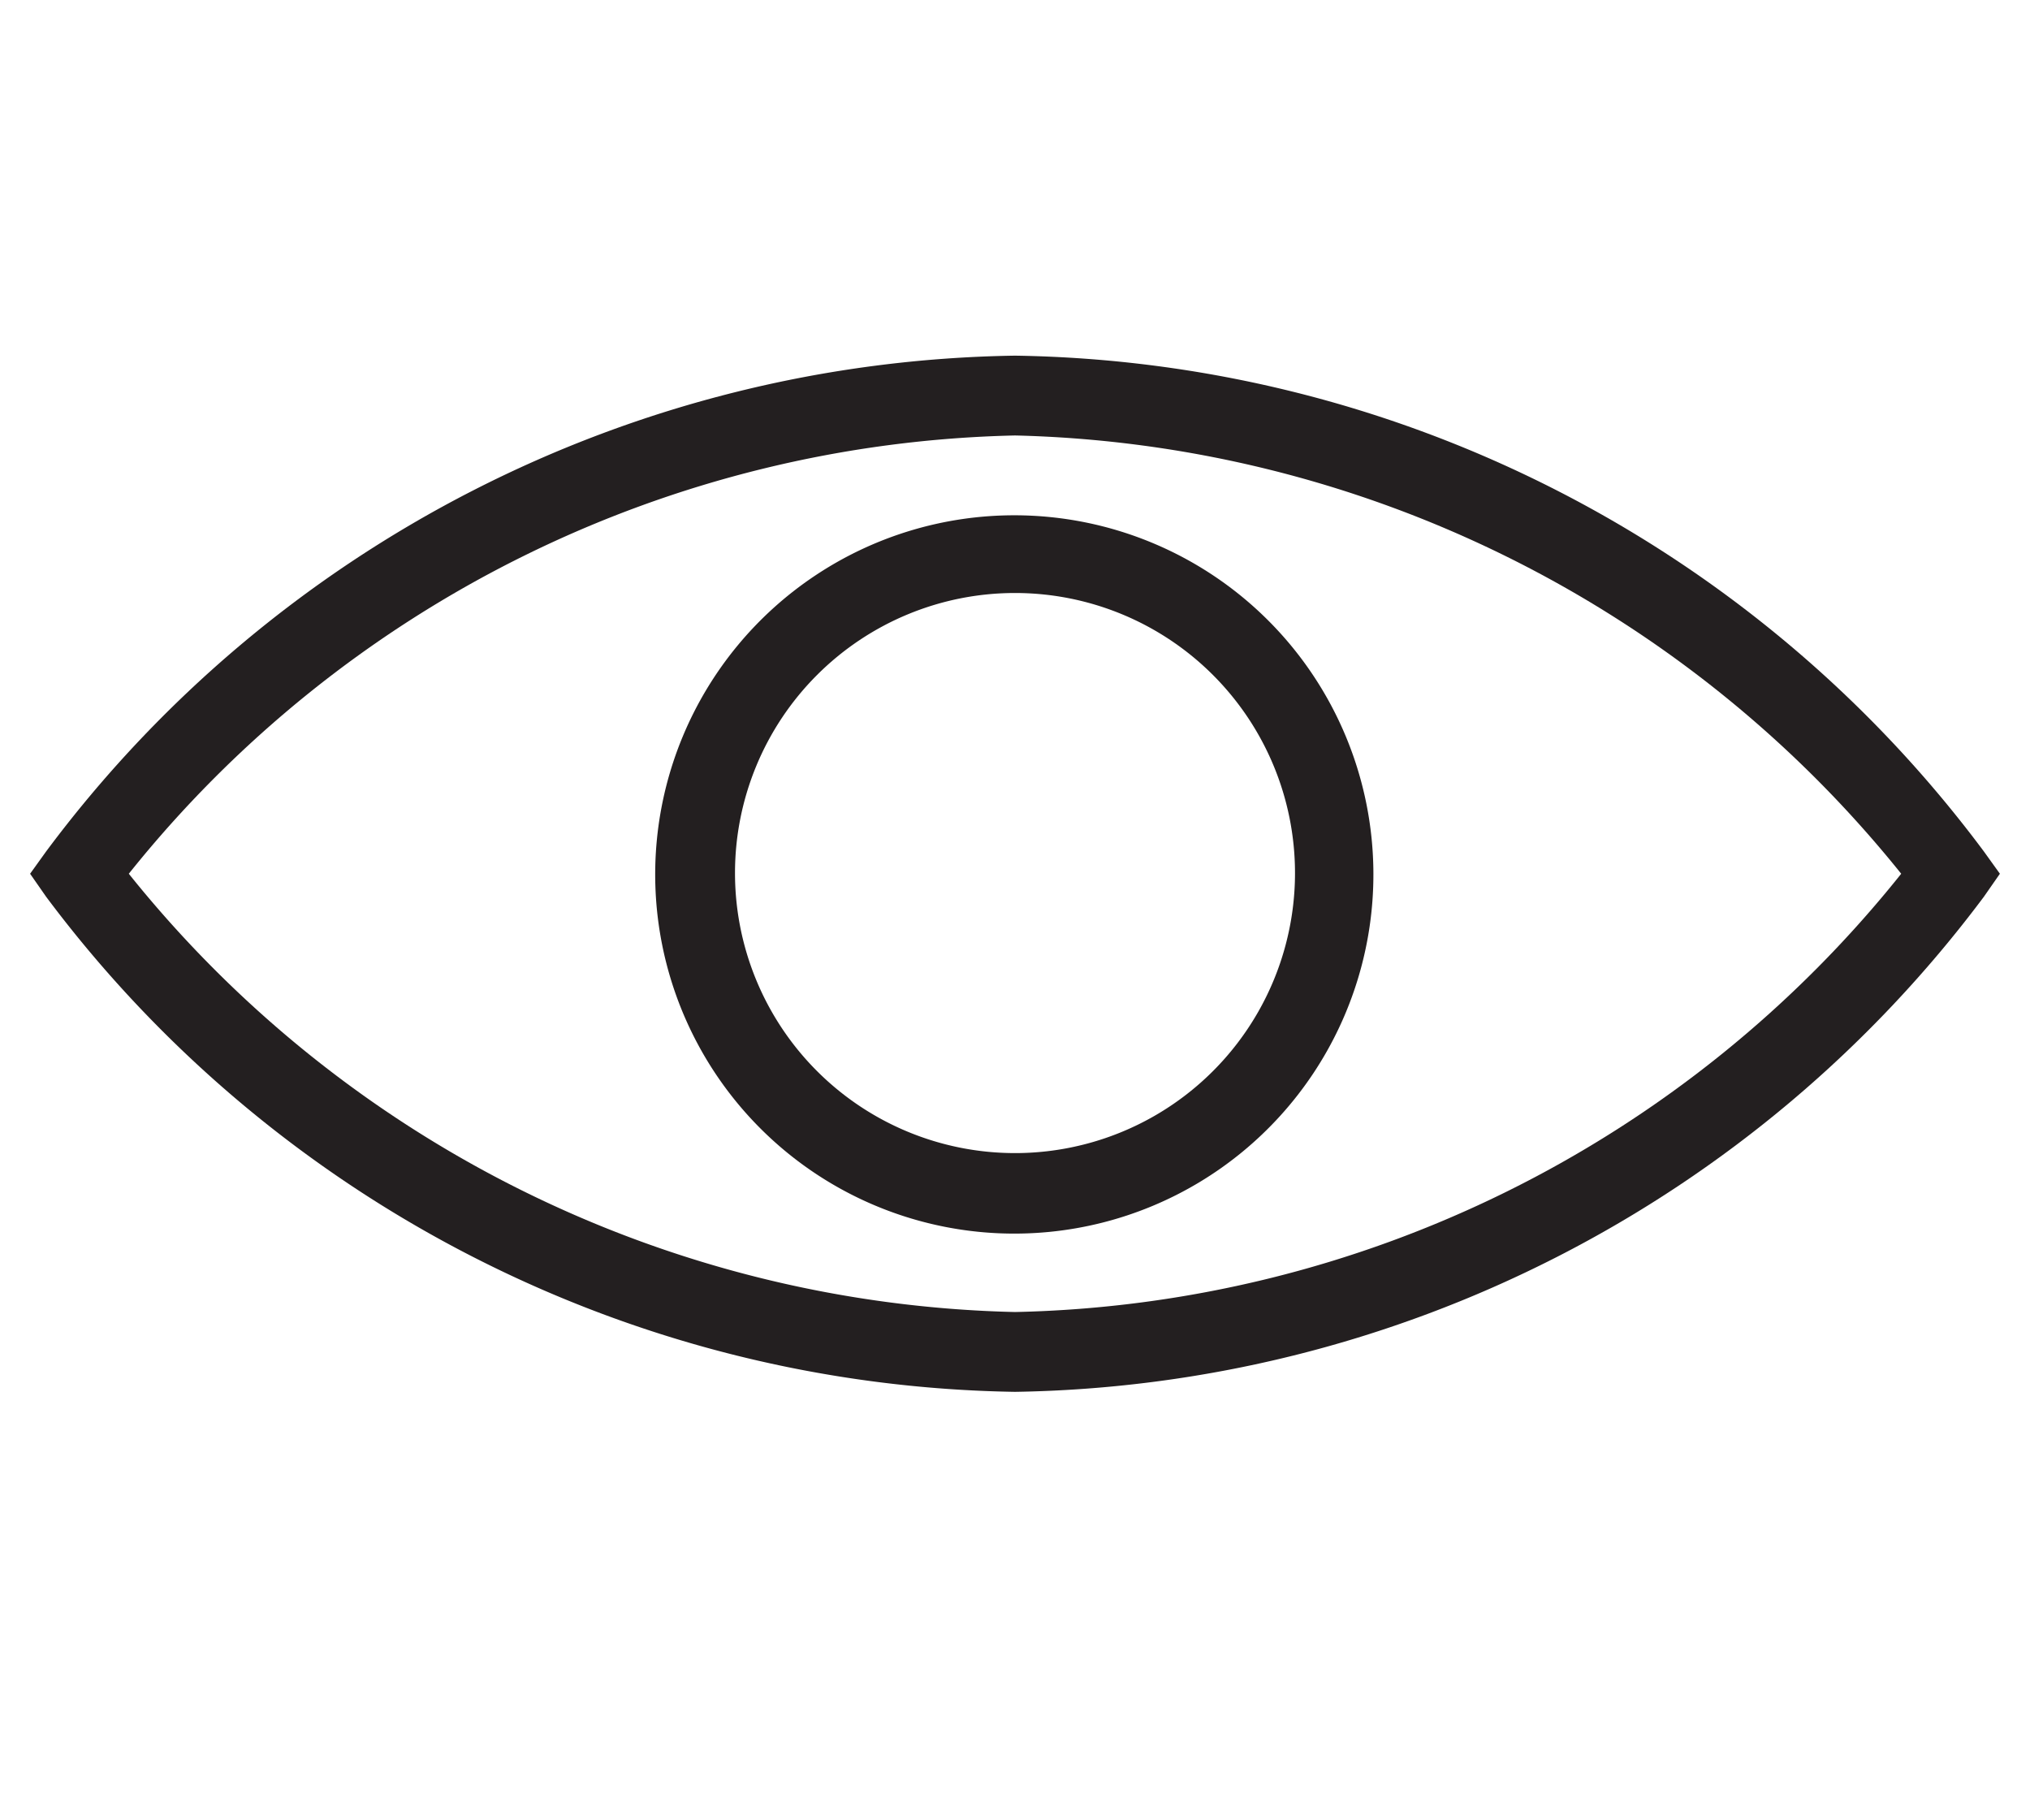 <svg xmlns="http://www.w3.org/2000/svg" viewBox="0 0 29 26"><defs><style>.cls-1{fill:#231f20;}.cls-2{fill:none;}</style></defs><g id="Layer_2" data-name="Layer 2"><g id="Layer_1-2" data-name="Layer 1"><path class="cls-1" d="M28.34,12.16A17.58,17.58,0,0,0,14.5,5.08,17.58,17.58,0,0,0,.66,12.16l-.23.32.23.33A17.62,17.62,0,0,0,14.5,19.88a17.62,17.62,0,0,0,13.84-7.07l.23-.33ZM14.5,18.74A16.71,16.71,0,0,1,1.84,12.48,16.68,16.68,0,0,1,14.5,6.22a16.74,16.74,0,0,1,12.66,6.26A16.65,16.65,0,0,1,14.5,18.74Z"/><path class="cls-1" d="M14.5,7.36a5.13,5.13,0,1,0,5.12,5.12A5.13,5.13,0,0,0,14.5,7.36Zm0,9.11a4,4,0,1,1,4-4A4,4,0,0,1,14.5,16.47Z"/><rect class="cls-2" width="29" height="26"/></g></g></svg>